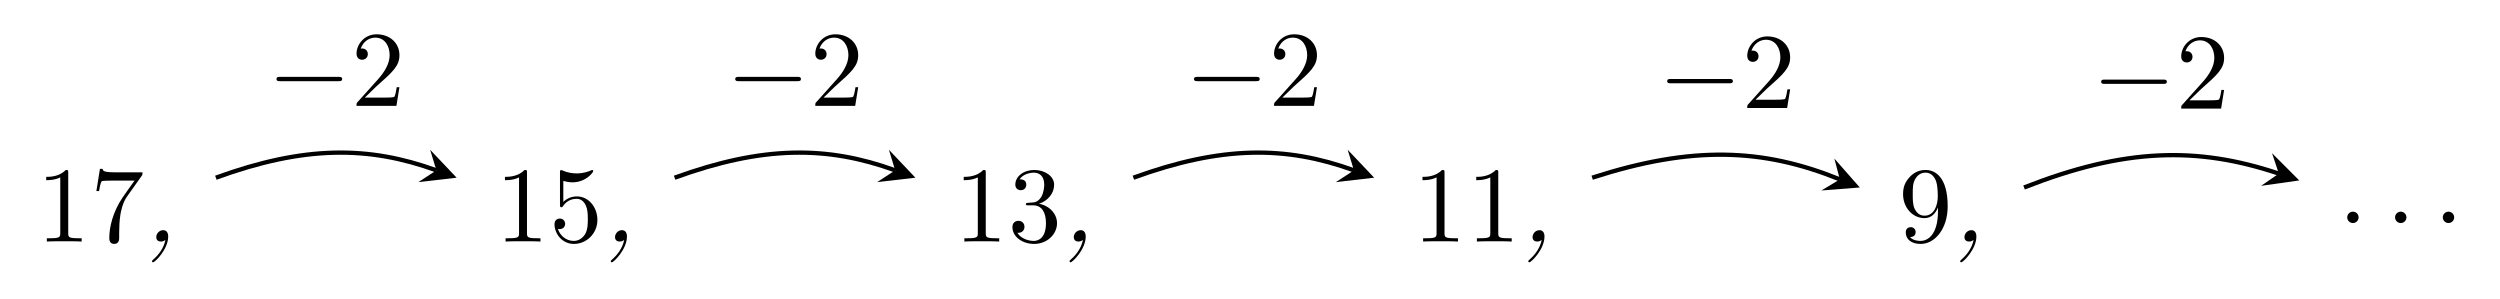 <?xml version="1.0" encoding="UTF-8" standalone="no"?>
<!DOCTYPE svg PUBLIC "-//W3C//DTD SVG 1.1//EN" "http://www.w3.org/Graphics/SVG/1.1/DTD/svg11.dtd">
<svg xmlns="http://www.w3.org/2000/svg" xmlns:xlink="http://www.w3.org/1999/xlink" version="1.1" width="231.707pt" height="27.72pt" viewBox="0 0 231.707 27.72">
<symbol id="font_0_1">
<path d="M .205 .64 C .205 .664 .205 .666 .182 .666 C .12 .602 .032 .602 0 .602 L 0 .571 C .02 .571 .079 .571 .131 .597 L .131 .079 C .131 .043 .128 .031 .038 .031 L .006 .031 L .006 0 C .041 .003 .128 .003 .168 .003 C .208 .003 .295 .003 .33 0 L .33 .031 L .298 .031 C .208 .031 .205 .042 .205 .079 L .205 .64 Z "/>
</symbol>
<symbol id="font_0_5">
<path d="M .42 .631 C .429 .643 .429 .645 .429 .666 L .186 .666 C .064 .666 .062 .679 .058 .698 L .033 .698 L 0 .492 L .025 .492 C .028 .508 .037 .571 .05 .583 C .057 .589 .135 .589 .148 .589 L .355 .589 C .344 .573 .265 .464 .243 .431 C .153 .296 .12 .157 .12 .055 C .12 .045 .12 0 .166 0 C .212 0 .212 .045 .212 .055 L .212 .106 C .212 .161 .215 .216 .223 .27 C .227 .293 .241 .379 .285 .441 L .42 .631 Z "/>
</symbol>
<use xlink:href="#font_0_1" transform="matrix(9.963,0,0,-9.963,4.281,22.389)"/>
<use xlink:href="#font_0_5" transform="matrix(9.963,0,0,-9.963,8.933,22.608)"/>
<symbol id="font_1_1">
<path d="M .125 .208 C .11 .131 .06 .067 .013 .027 C .001 .015 0 .014 0 .01 C 0 .007 .003 0 .01 0 C .028 0 .151 .121 .151 .24 C .151 .273 .137 .299 .105 .299 C .065 .299 .04 .264 .04 .235 C .04 .203 .063 .193 .084 .193 C .104 .193 .12 .204 .125 .208 Z "/>
</symbol>
<use xlink:href="#font_1_1" transform="matrix(9.963,0,0,-9.963,14.084,24.312)"/>
<symbol id="font_0_4">
<path d="M .399 .223 C .399 .342 .317 .442 .209 .442 C .161 .442 .118 .426 .082 .391 L .082 .586 C .102 .58 .135 .573 .167 .573 C .29 .573 .36 .664 .36 .677 C .36 .683 .357 .688 .35 .688 C .349 .688 .347 .688 .342 .685 C .322 .676 .273 .656 .206 .656 C .166 .656 .12 .663 .073 .684 C .065 .687 .063 .687 .061 .687 C .051 .687 .051 .679 .051 .663 L .051 .367 C .051 .349 .051 .341 .065 .341 C .072 .341 .074 .344 .078 .35 C .089 .366 .126 .42 .207 .42 C .259 .42 .284 .374 .292 .356 C .308 .319 .31 .28 .31 .23 C .31 .195 .31 .135 .286 .093 C .262 .054 .225 .028 .179 .028 C .106 .028 .049 .081 .032 .14 C .035 .139 .038 .138 .049 .138 C .082 .138 .099 .163 .099 .187 C .099 .211 .082 .236 .049 .236 C .035 .236 0 .229 0 .183 C 0 .097 .069 0 .181 0 C .297 0 .399 .096 .399 .223 Z "/>
</symbol>
<use xlink:href="#font_0_1" transform="matrix(9.963,0,0,-9.963,46.801,22.389)"/>
<use xlink:href="#font_0_4" transform="matrix(9.963,0,0,-9.963,51.393,22.608)"/>
<use xlink:href="#font_1_1" transform="matrix(9.963,0,0,-9.963,56.604,24.312)"/>
<symbol id="font_0_3">
<path d="M .248 .374 C .33 .401 .388 .471 .388 .55 C .388 .632 .3 .688 .204 .688 C .103 .688 .027 .628 .027 .552 C .027 .519 .049 .5 .078 .5 C .109 .5 .129 .522 .129 .551 C .129 .601 .082 .601 .067 .601 C .098 .65 .164 .663 .2 .663 C .241 .663 .296 .641 .296 .551 C .296 .539 .294 .481 .268 .437 C .238 .389 .204 .386 .179 .385 C .171 .384 .147 .382 .14 .382 C .132 .381 .125 .38 .125 .37 C .125 .359 .132 .359 .149 .359 L .193 .359 C .275 .359 .312 .291 .312 .193 C .312 .057 .243 .028 .199 .028 C .156 .028 .081 .045 .046 .104 C .081 .099 .112 .121 .112 .159 C .112 .195 .085 .215 .056 .215 C .032 .215 0 .201 0 .157 C 0 .066 .093 0 .202 0 C .324 0 .415 .091 .415 .193 C .415 .275 .352 .353 .248 .374 Z "/>
</symbol>
<use xlink:href="#font_0_1" transform="matrix(9.963,0,0,-9.963,89.321,22.389)"/>
<use xlink:href="#font_0_3" transform="matrix(9.963,0,0,-9.963,93.834,22.608)"/>
<use xlink:href="#font_1_1" transform="matrix(9.963,0,0,-9.963,99.123,24.312)"/>
<use xlink:href="#font_0_1" transform="matrix(9.963,0,0,-9.963,131.84,22.389)"/>
<use xlink:href="#font_0_1" transform="matrix(9.963,0,0,-9.963,136.821,22.389)"/>
<use xlink:href="#font_1_1" transform="matrix(9.963,0,0,-9.963,141.643,24.312)"/>
<symbol id="font_0_6">
<path d="M .325 .34 L .325 .308 C .325 .074 .221 .028 .163 .028 C .146 .028 .092 .03 .065 .064 C .109 .064 .117 .093 .117 .11 C .117 .141 .093 .156 .071 .156 C .055 .156 .025 .147 .025 .108 C .025 .041 .079 0 .164 0 C .293 0 .415 .136 .415 .351 C .415 .62 .3 .688 .211 .688 C .156 .688 .107 .67 .064 .625 C .023 .58 0 .538 0 .463 C 0 .338 .088 .24 .2 .24 C .261 .24 .302 .282 .325 .34 M .201 .263 C .185 .263 .139 .263 .108 .326 C .09 .363 .09 .413 .09 .462 C .09 .516 .09 .563 .111 .6 C .138 .65 .176 .663 .211 .663 C .257 .663 .29 .629 .307 .584 C .319 .552 .323 .489 .323 .443 C .323 .36 .289 .263 .201 .263 Z "/>
</symbol>
<use xlink:href="#font_0_6" transform="matrix(9.963,0,0,-9.963,176.382,22.608)"/>
<use xlink:href="#font_1_1" transform="matrix(9.963,0,0,-9.963,181.672,24.312)"/>
<symbol id="font_2_1">
<path d="M .106 .053 C .106 .082 .082 .106 .053 .106 C .024 .106 0 .082 0 .053 C 0 .024 .024 0 .053 0 C .082 0 .106 .024 .106 .053 Z "/>
</symbol>
<use xlink:href="#font_2_1" transform="matrix(9.963,0,0,-9.963,217.547,20.673)"/>
<use xlink:href="#font_2_1" transform="matrix(9.963,0,0,-9.963,221.98,20.673)"/>
<use xlink:href="#font_2_1" transform="matrix(9.963,0,0,-9.963,226.404,20.673)"/>
<path transform="matrix(1,0,0,-1,9.903,20.147)" stroke-width=".399" stroke-linecap="butt" stroke-miterlimit="10" stroke-linejoin="miter" fill="none" stroke="#000000" d="M 10.103 3.677 C 18.28 6.653 24.24 6.653 30.543 4.359 "/>
<path transform="matrix(.941,.342,.342,-.941,40.446,15.788)" d="M 1.993 0 L -1.196 1.594 L 0 0 L -1.196 -1.594 "/>
<symbol id="font_3_1">
<path d="M .576 0 C .593 0 .611 0 .611 .02 C .611 .04 .593 .04 .576 .04 L .035 .04 C .018 .04 0 .04 0 .02 C 0 0 .018 0 .035 0 L .576 0 Z "/>
</symbol>
<use xlink:href="#font_3_1" transform="matrix(9.963,0,0,-9.963,25.625,7.523)"/>
<symbol id="font_0_2">
<path d="M .077 .077 L .183 .18 C .339 .318 .399 .372 .399 .472 C .399 .586 .309 .666 .187 .666 C .074 .666 0 .574 0 .485 C 0 .429 .05 .429 .053 .429 C .07 .429 .105 .441 .105 .482 C .105 .508 .087 .534 .052 .534 C .044 .534 .042 .534 .039 .533 C .062 .598 .116 .635 .174 .635 C .265 .635 .308 .554 .308 .472 C .308 .392 .258 .313 .203 .251 L .011 .037 C 0 .026 0 .024 0 0 L .371 0 L .399 .174 L .374 .174 C .369 .144 .362 .1 .352 .085 C .345 .077 .279 .077 .257 .077 L .077 .077 Z "/>
</symbol>
<use xlink:href="#font_0_2" transform="matrix(9.963,0,0,-9.963,33.045,9.814)"/>
<path transform="matrix(1,0,0,-1,9.903,20.147)" stroke-width=".399" stroke-linecap="butt" stroke-miterlimit="10" stroke-linejoin="miter" fill="none" stroke="#000000" d="M 52.623 3.677 C 60.8 6.653 66.76 6.653 73.063 4.359 "/>
<path transform="matrix(.941,.342,.342,-.941,82.966,15.788)" d="M 1.993 0 L -1.196 1.594 L 0 0 L -1.196 -1.594 "/>
<use xlink:href="#font_3_1" transform="matrix(9.963,0,0,-9.963,68.145,7.523)"/>
<use xlink:href="#font_0_2" transform="matrix(9.963,0,0,-9.963,75.564,9.814)"/>
<path transform="matrix(1,0,0,-1,9.903,20.147)" stroke-width=".399" stroke-linecap="butt" stroke-miterlimit="10" stroke-linejoin="miter" fill="none" stroke="#000000" d="M 95.143 3.677 C 103.32 6.653 109.281 6.653 115.583 4.359 "/>
<path transform="matrix(.941,.342,.342,-.941,125.486,15.788)" d="M 1.993 0 L -1.196 1.594 L 0 0 L -1.196 -1.594 "/>
<use xlink:href="#font_3_1" transform="matrix(9.963,0,0,-9.963,110.664,7.523)"/>
<use xlink:href="#font_0_2" transform="matrix(9.963,0,0,-9.963,118.084,9.814)"/>
<path transform="matrix(1,0,0,-1,9.903,20.147)" stroke-width=".399" stroke-linecap="butt" stroke-miterlimit="10" stroke-linejoin="miter" fill="none" stroke="#000000" d="M 137.663 3.677 C 146.906 6.664 153.469 6.423 160.619 3.521 "/>
<path transform="matrix(.928,.377,.377,-.928,170.522,16.626)" d="M 1.993 0 L -1.196 1.594 L 0 0 L -1.196 -1.594 "/>
<use xlink:href="#font_3_1" transform="matrix(9.963,0,0,-9.963,154.52,7.719)"/>
<use xlink:href="#font_0_2" transform="matrix(9.963,0,0,-9.963,161.94,10.01)"/>
<path transform="matrix(1,0,0,-1,9.903,20.147)" stroke-width=".399" stroke-linecap="butt" stroke-miterlimit="10" stroke-linejoin="miter" fill="none" stroke="#000000" d="M 177.693 2.77 C 186.986 6.424 193.728 6.597 201.304 4.057 "/>
<path transform="matrix(.95,.318,.318,-.95,211.207,16.09)" d="M 1.993 0 L -1.196 1.594 L 0 0 L -1.196 -1.594 "/>
<use xlink:href="#font_3_1" transform="matrix(9.963,0,0,-9.963,194.742,7.775)"/>
<use xlink:href="#font_0_2" transform="matrix(9.963,0,0,-9.963,202.161,10.066)"/>
</svg>

